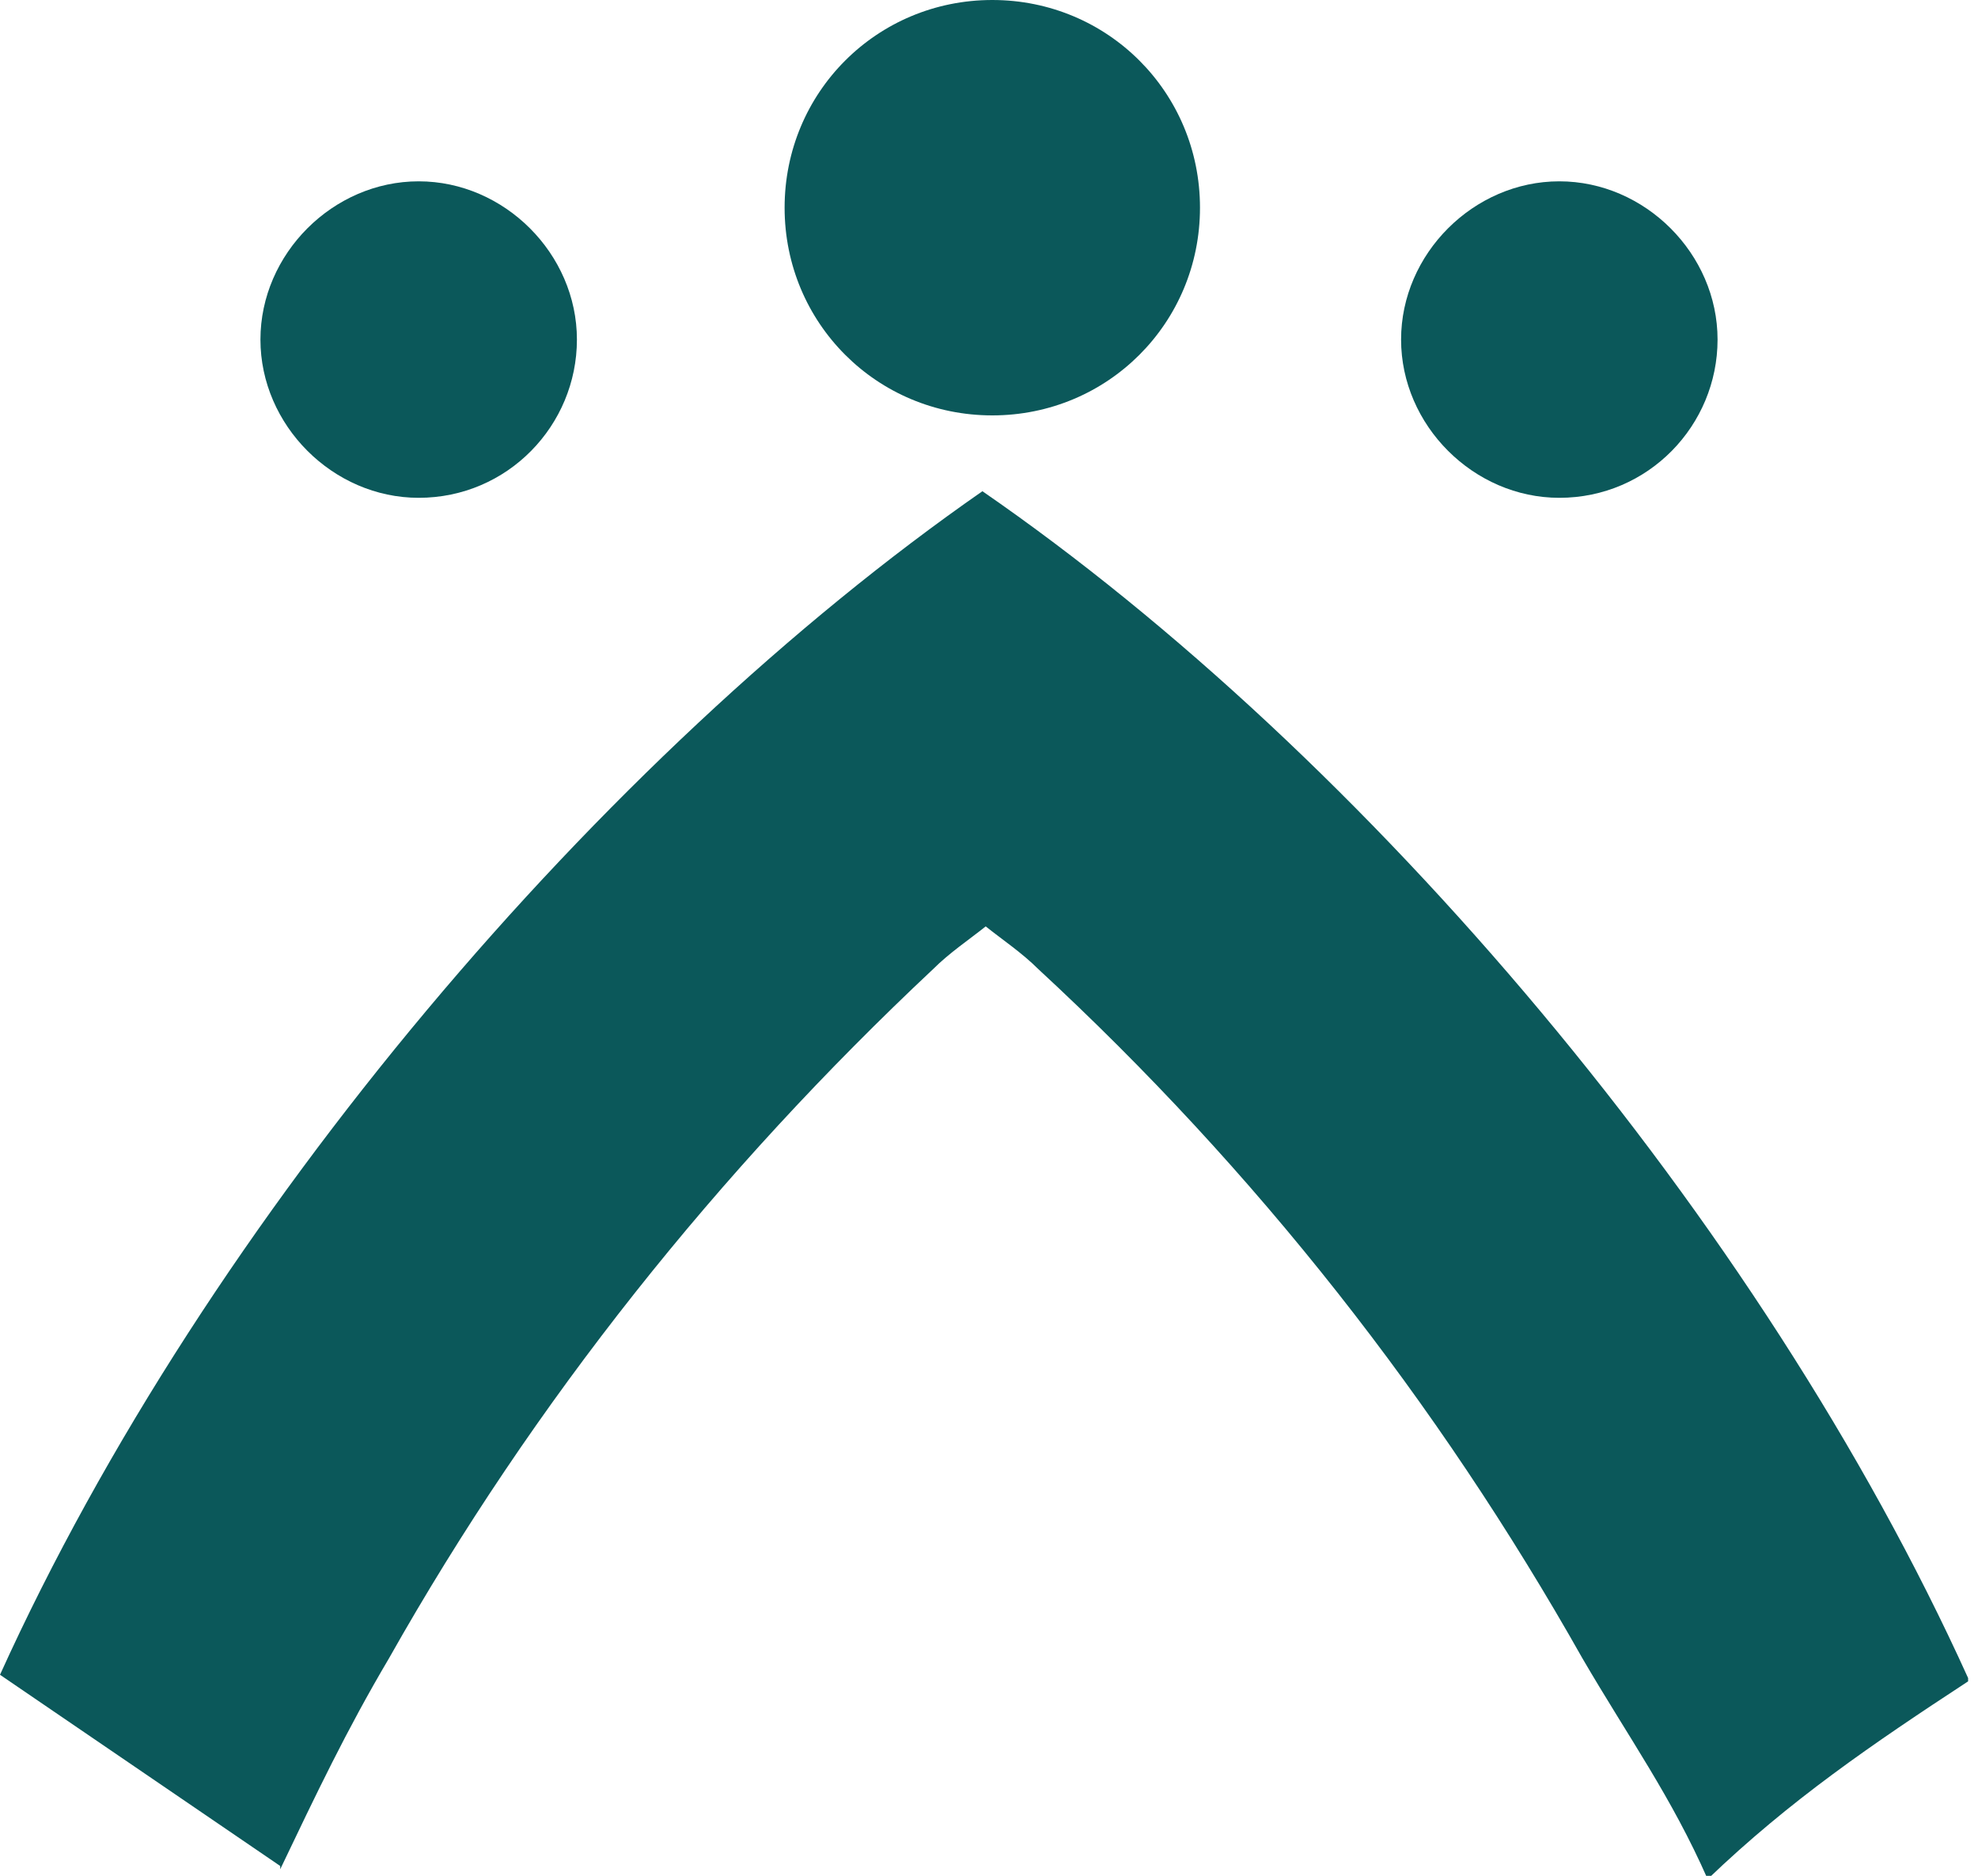 <?xml version="1.0" encoding="UTF-8"?>
<svg xmlns="http://www.w3.org/2000/svg" id="Calque_1" version="1.1" viewBox="0 0 60 56.9">
  <defs>
    <style>
      .st0 {
        fill: #0b585a;
      }
    </style>
  </defs>
  <path class="st0" d="M8.5,56.7c1.1-2.3,2-4.2,3.3-6.4,4.4-7.8,10-14.8,16.5-20.9.5-.5,1.1-.9,1.6-1.3.5.4,1.1.8,1.6,1.3,6.6,6.1,12.1,13.1,16.5,20.9,1.4,2.4,2.7,4.2,3.8,6.7,2.5-2.4,5-4.1,7.9-6,0,0,0,0,0-.1,0,0,0,0,0,0-6.3-13.9-18.3-28-29.9-36,0,0,0,0,0,0,0,0,0,0,0,0C18.3,22.9,6.3,36.9,0,50.8l8.5,5.8Z"></path>
  <path class="st0" d="M30.1,12.6c3.5,0,6.3-2.8,6.3-6.3s-2.8-6.3-6.3-6.3-6.3,2.8-6.3,6.3,2.8,6.3,6.3,6.3"></path>
  <path class="st0" d="M47.3,15.1c2.7,0,4.8-2.2,4.8-4.8s-2.2-4.8-4.8-4.8-4.8,2.2-4.8,4.8,2.2,4.8,4.8,4.8"></path>
  <path class="st0" d="M12.7,15.1c2.7,0,4.8-2.2,4.8-4.8s-2.2-4.8-4.8-4.8-4.8,2.2-4.8,4.8,2.2,4.8,4.8,4.8"></path>
</svg>
